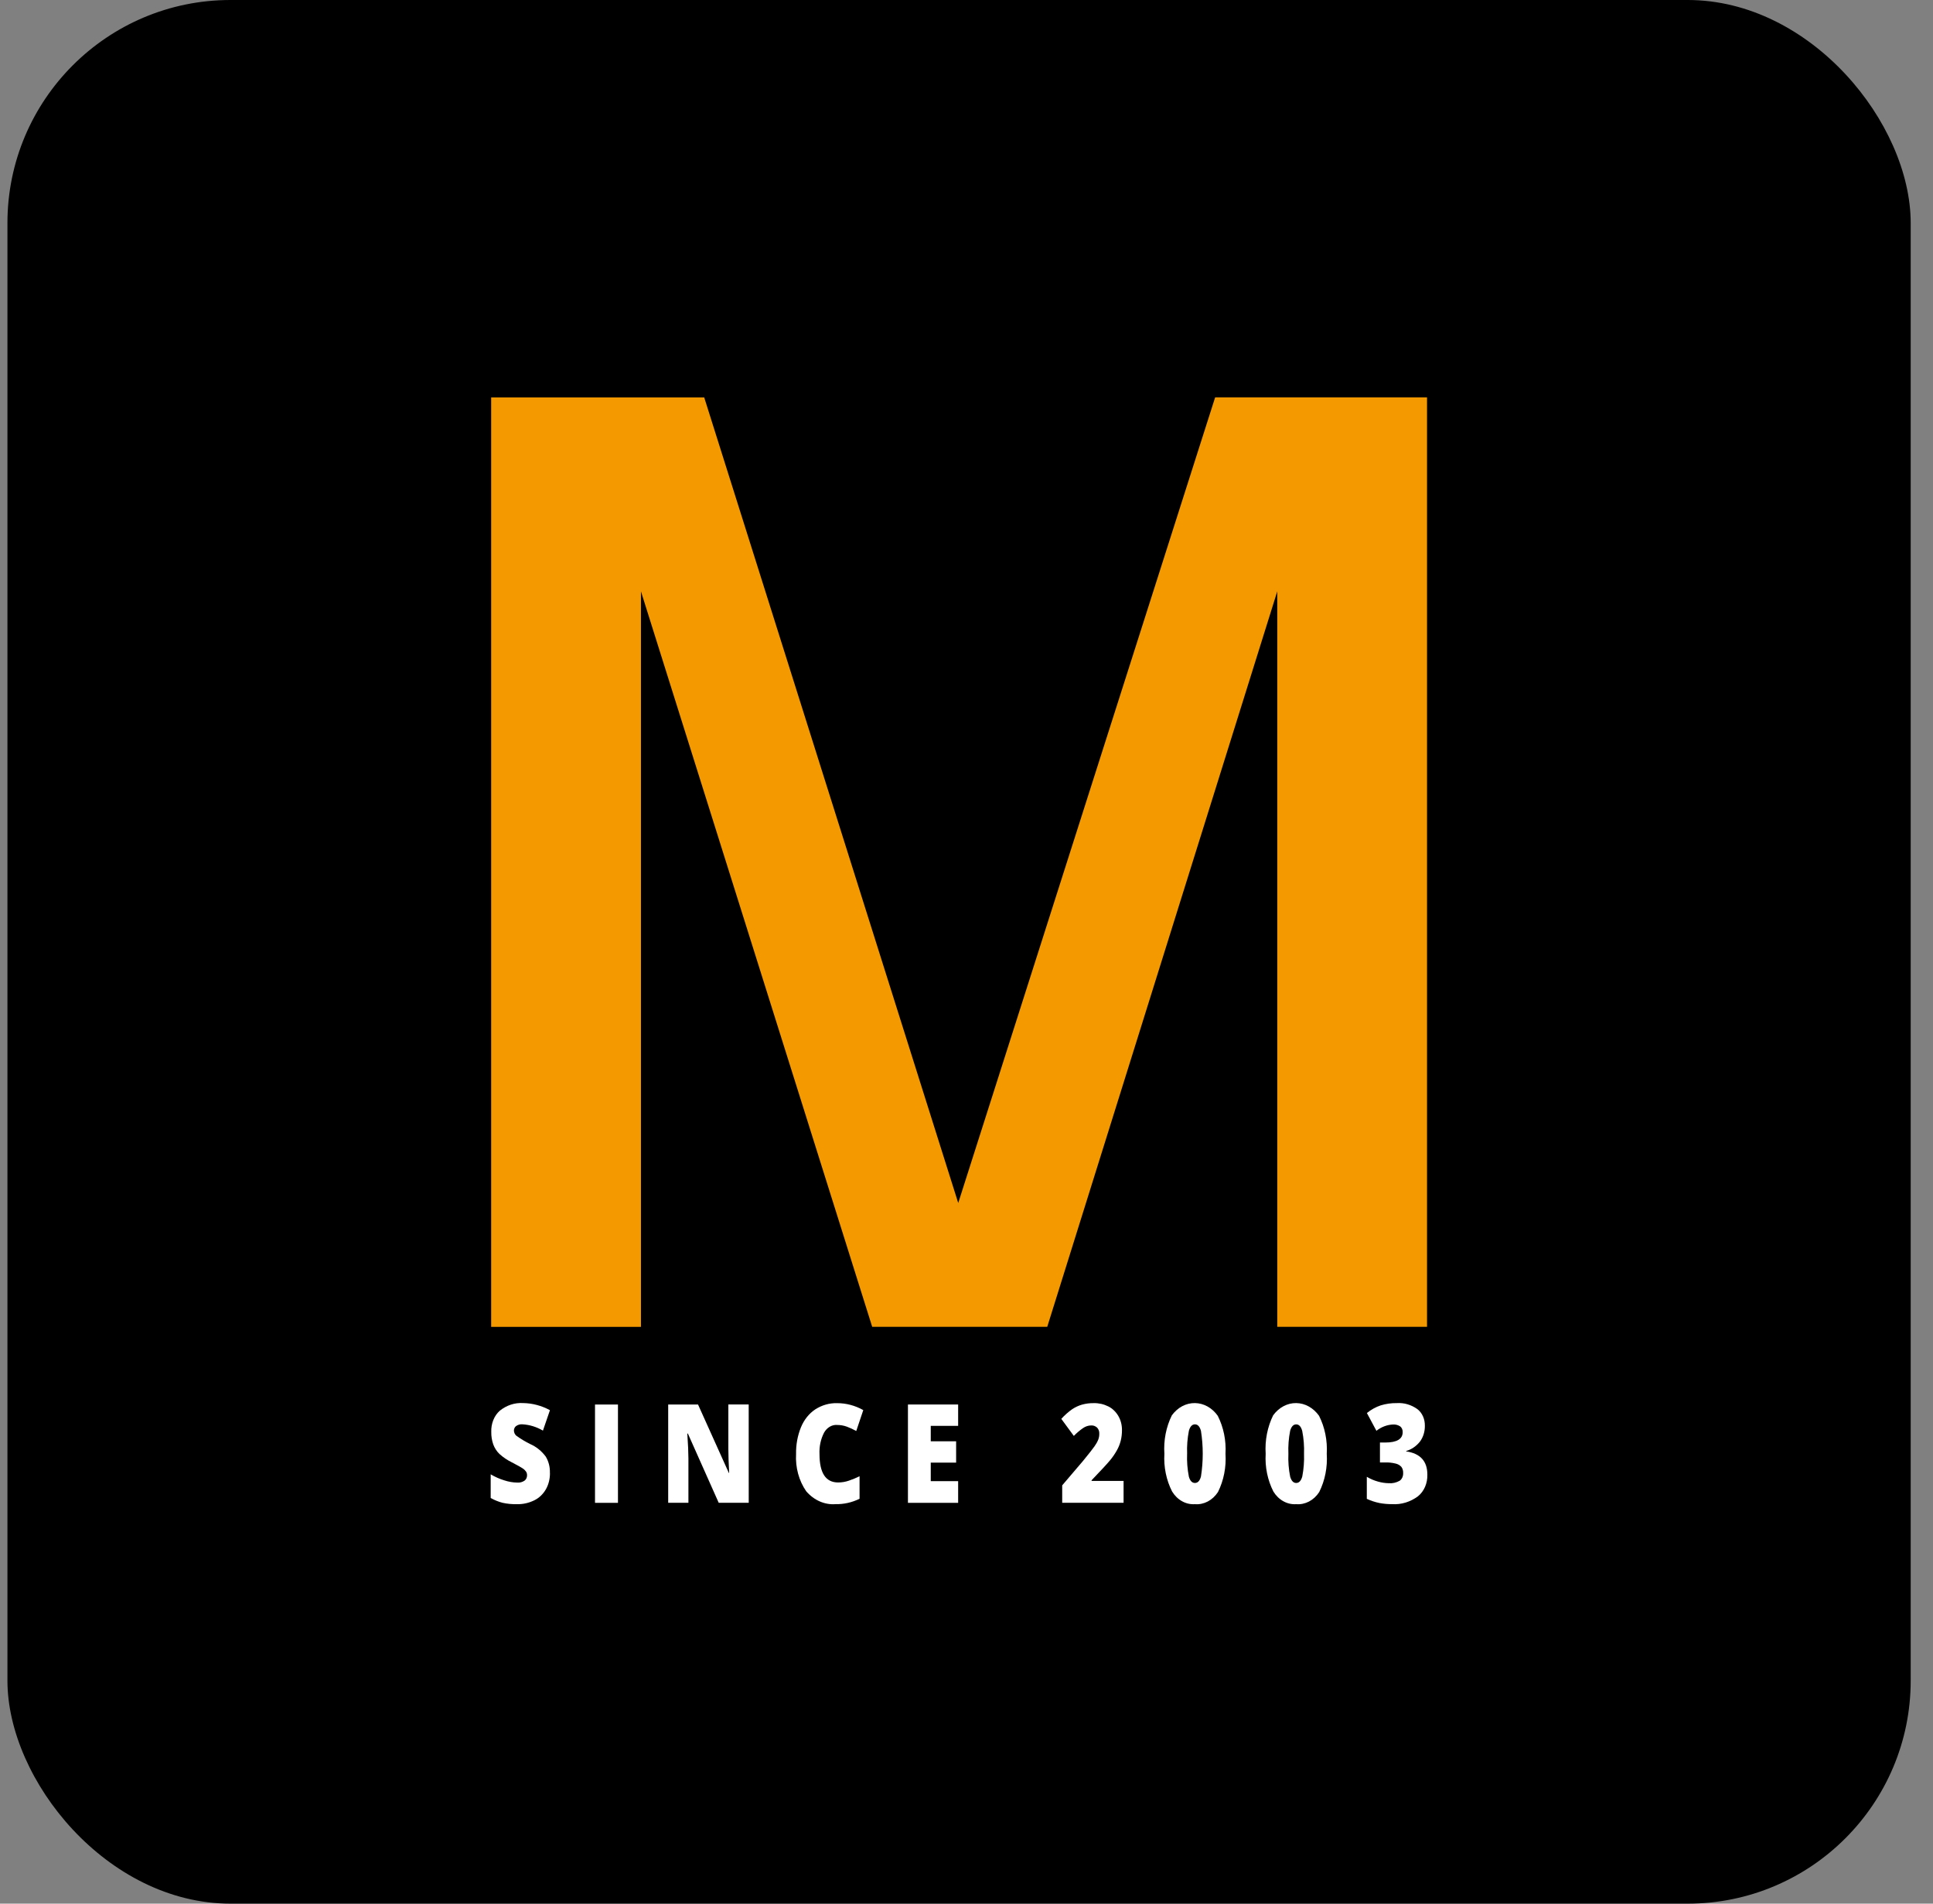 <?xml version="1.0" encoding="UTF-8"?>
<svg xmlns="http://www.w3.org/2000/svg" width="65" height="64" viewBox="0 0 65 64" fill="none">
  <rect x="0" y="0" width="65" height="64" fill="#808080" stroke="none"/>
  <rect x="0.25" width="64" height="64" rx="7.5" fill="black"></rect>
  <path d="M32.222 40.444L23.68 13.361H16.516V44.609H21.553V19.881L29.329 44.608H35.215L42.95 19.881V44.608H47.986V13.359H40.861L32.222 40.444Z" fill="#F49A00"></path>
  <path d="M18.493 49.521C18.495 49.715 18.449 49.905 18.358 50.067C18.263 50.232 18.128 50.361 17.971 50.438C17.784 50.531 17.581 50.576 17.378 50.57C17.218 50.574 17.058 50.558 16.901 50.524C16.762 50.488 16.628 50.434 16.5 50.362V49.567C16.646 49.653 16.799 49.721 16.957 49.769C17.099 49.816 17.246 49.842 17.393 49.844C17.481 49.852 17.569 49.828 17.644 49.775C17.669 49.755 17.689 49.729 17.703 49.698C17.716 49.667 17.724 49.633 17.723 49.598C17.724 49.555 17.713 49.513 17.691 49.478C17.663 49.437 17.628 49.402 17.589 49.375C17.541 49.34 17.415 49.27 17.21 49.163C17.061 49.09 16.92 48.995 16.793 48.88C16.704 48.794 16.633 48.685 16.587 48.562C16.54 48.428 16.517 48.284 16.52 48.14C16.515 48.003 16.538 47.867 16.588 47.743C16.637 47.619 16.712 47.511 16.806 47.428C17.036 47.243 17.313 47.153 17.592 47.171C17.904 47.176 18.21 47.257 18.493 47.41L18.257 48.097C18.043 47.971 17.808 47.899 17.568 47.885C17.492 47.878 17.416 47.899 17.351 47.946C17.329 47.963 17.312 47.985 17.3 48.011C17.288 48.038 17.281 48.067 17.281 48.097C17.283 48.132 17.291 48.166 17.306 48.196C17.321 48.227 17.342 48.253 17.367 48.272C17.517 48.38 17.674 48.473 17.837 48.553C18.034 48.64 18.209 48.781 18.348 48.965C18.448 49.126 18.498 49.321 18.491 49.52" fill="white"></path>
  <path d="M20.78 47.22H20.008V50.525H20.78V47.22Z" fill="white"></path>
  <path d="M25.177 50.524H24.168L23.131 48.196H23.112C23.137 48.562 23.149 48.842 23.149 49.035V50.524H22.469V47.219H23.472L24.507 49.517H24.519C24.501 49.183 24.492 48.916 24.492 48.714V47.218H25.176L25.177 50.524Z" fill="white"></path>
  <path d="M28.138 47.905C28.054 47.902 27.97 47.924 27.895 47.97C27.82 48.016 27.756 48.083 27.71 48.166C27.598 48.382 27.545 48.633 27.557 48.885C27.557 49.522 27.766 49.84 28.183 49.84C28.307 49.84 28.43 49.82 28.549 49.778C28.67 49.737 28.788 49.688 28.904 49.631V50.388C28.65 50.513 28.375 50.575 28.099 50.569C27.917 50.583 27.735 50.552 27.565 50.477C27.395 50.403 27.24 50.286 27.111 50.137C26.865 49.784 26.743 49.337 26.769 48.883C26.763 48.572 26.82 48.262 26.935 47.981C27.039 47.73 27.206 47.522 27.413 47.384C27.638 47.239 27.891 47.167 28.148 47.174C28.453 47.173 28.754 47.253 29.029 47.407L28.793 48.109C28.691 48.054 28.587 48.006 28.48 47.965C28.37 47.925 28.256 47.905 28.141 47.907" fill="white"></path>
  <path d="M32.219 50.525H30.531V47.219H32.219V47.937H31.298V48.456H32.151V49.173H31.298V49.796H32.219V50.525Z" fill="white"></path>
  <path d="M37.782 50.524H35.718V49.937L36.414 49.121C36.612 48.878 36.742 48.716 36.803 48.627C36.854 48.557 36.897 48.481 36.931 48.399C36.954 48.337 36.966 48.27 36.965 48.202C36.967 48.163 36.962 48.125 36.949 48.09C36.937 48.054 36.917 48.023 36.893 47.997C36.836 47.944 36.764 47.918 36.691 47.923C36.595 47.924 36.502 47.955 36.419 48.012C36.309 48.088 36.205 48.176 36.109 48.275L35.688 47.702C35.8 47.578 35.924 47.468 36.057 47.375C36.159 47.308 36.268 47.257 36.382 47.224C36.512 47.188 36.645 47.171 36.778 47.173C36.948 47.169 37.116 47.207 37.272 47.285C37.408 47.353 37.525 47.466 37.608 47.609C37.688 47.748 37.729 47.911 37.728 48.078C37.729 48.199 37.715 48.32 37.686 48.437C37.657 48.552 37.613 48.661 37.556 48.761C37.489 48.882 37.411 48.994 37.325 49.097C37.228 49.214 37.022 49.437 36.706 49.766V49.788H37.782L37.782 50.524Z" fill="white"></path>
  <path d="M41.209 48.877C41.238 49.325 41.15 49.773 40.956 50.162C40.866 50.3 40.748 50.409 40.613 50.48C40.478 50.551 40.329 50.582 40.181 50.57C40.033 50.58 39.884 50.547 39.75 50.472C39.616 50.398 39.5 50.285 39.414 50.144C39.218 49.761 39.128 49.319 39.154 48.876C39.124 48.425 39.212 47.974 39.406 47.582C39.502 47.452 39.62 47.347 39.754 47.276C39.888 47.205 40.034 47.169 40.181 47.171C40.328 47.173 40.473 47.212 40.606 47.286C40.739 47.36 40.856 47.467 40.949 47.599C41.144 47.985 41.235 48.429 41.209 48.876M39.918 48.876C39.908 49.135 39.928 49.394 39.978 49.647C40.018 49.786 40.086 49.857 40.181 49.857C40.277 49.857 40.345 49.786 40.384 49.64C40.464 49.133 40.464 48.613 40.384 48.106C40.344 47.959 40.276 47.886 40.182 47.886C40.088 47.886 40.02 47.957 39.979 48.098C39.929 48.353 39.908 48.615 39.919 48.876" fill="white"></path>
  <path d="M44.614 48.877C44.643 49.325 44.555 49.773 44.361 50.162C44.272 50.3 44.154 50.409 44.019 50.48C43.883 50.551 43.735 50.582 43.587 50.57C43.438 50.58 43.29 50.547 43.156 50.472C43.021 50.398 42.905 50.285 42.819 50.144C42.624 49.761 42.534 49.319 42.56 48.876C42.531 48.425 42.619 47.975 42.812 47.582C42.907 47.452 43.026 47.347 43.16 47.276C43.294 47.205 43.439 47.169 43.587 47.171C43.734 47.173 43.879 47.212 44.011 47.286C44.144 47.36 44.261 47.467 44.355 47.599C44.55 47.985 44.64 48.429 44.614 48.876M43.324 48.876C43.313 49.135 43.333 49.394 43.384 49.647C43.425 49.786 43.492 49.857 43.587 49.857C43.682 49.857 43.75 49.786 43.791 49.64C43.839 49.389 43.859 49.132 43.85 48.876C43.859 48.617 43.839 48.359 43.789 48.107C43.749 47.961 43.682 47.887 43.587 47.887C43.492 47.887 43.425 47.958 43.384 48.099C43.333 48.354 43.313 48.616 43.324 48.877" fill="white"></path>
  <path d="M47.913 47.936C47.916 48.128 47.858 48.315 47.752 48.461C47.627 48.62 47.464 48.731 47.285 48.782V48.795C47.759 48.865 47.997 49.124 47.997 49.577C48.001 49.719 47.974 49.861 47.919 49.988C47.864 50.115 47.782 50.224 47.681 50.305C47.422 50.497 47.117 50.589 46.81 50.569C46.667 50.57 46.525 50.557 46.385 50.531C46.24 50.501 46.098 50.454 45.961 50.391V49.65C46.082 49.721 46.209 49.776 46.342 49.812C46.458 49.845 46.578 49.863 46.698 49.865C46.825 49.876 46.952 49.847 47.067 49.782C47.105 49.755 47.135 49.717 47.156 49.671C47.176 49.625 47.185 49.574 47.183 49.523C47.187 49.447 47.165 49.372 47.122 49.314C47.067 49.257 47 49.219 46.927 49.204C46.812 49.176 46.695 49.163 46.577 49.167H46.403V48.497H46.582C46.972 48.497 47.167 48.38 47.167 48.149C47.169 48.111 47.162 48.072 47.147 48.038C47.132 48.003 47.109 47.974 47.081 47.953C47.01 47.908 46.929 47.887 46.849 47.891C46.647 47.898 46.451 47.972 46.284 48.103L45.964 47.506C46.105 47.391 46.262 47.304 46.427 47.249C46.604 47.195 46.786 47.169 46.969 47.172C47.212 47.156 47.454 47.226 47.661 47.374C47.741 47.435 47.806 47.519 47.85 47.617C47.894 47.715 47.915 47.824 47.913 47.935" fill="white"></path>
</svg>
